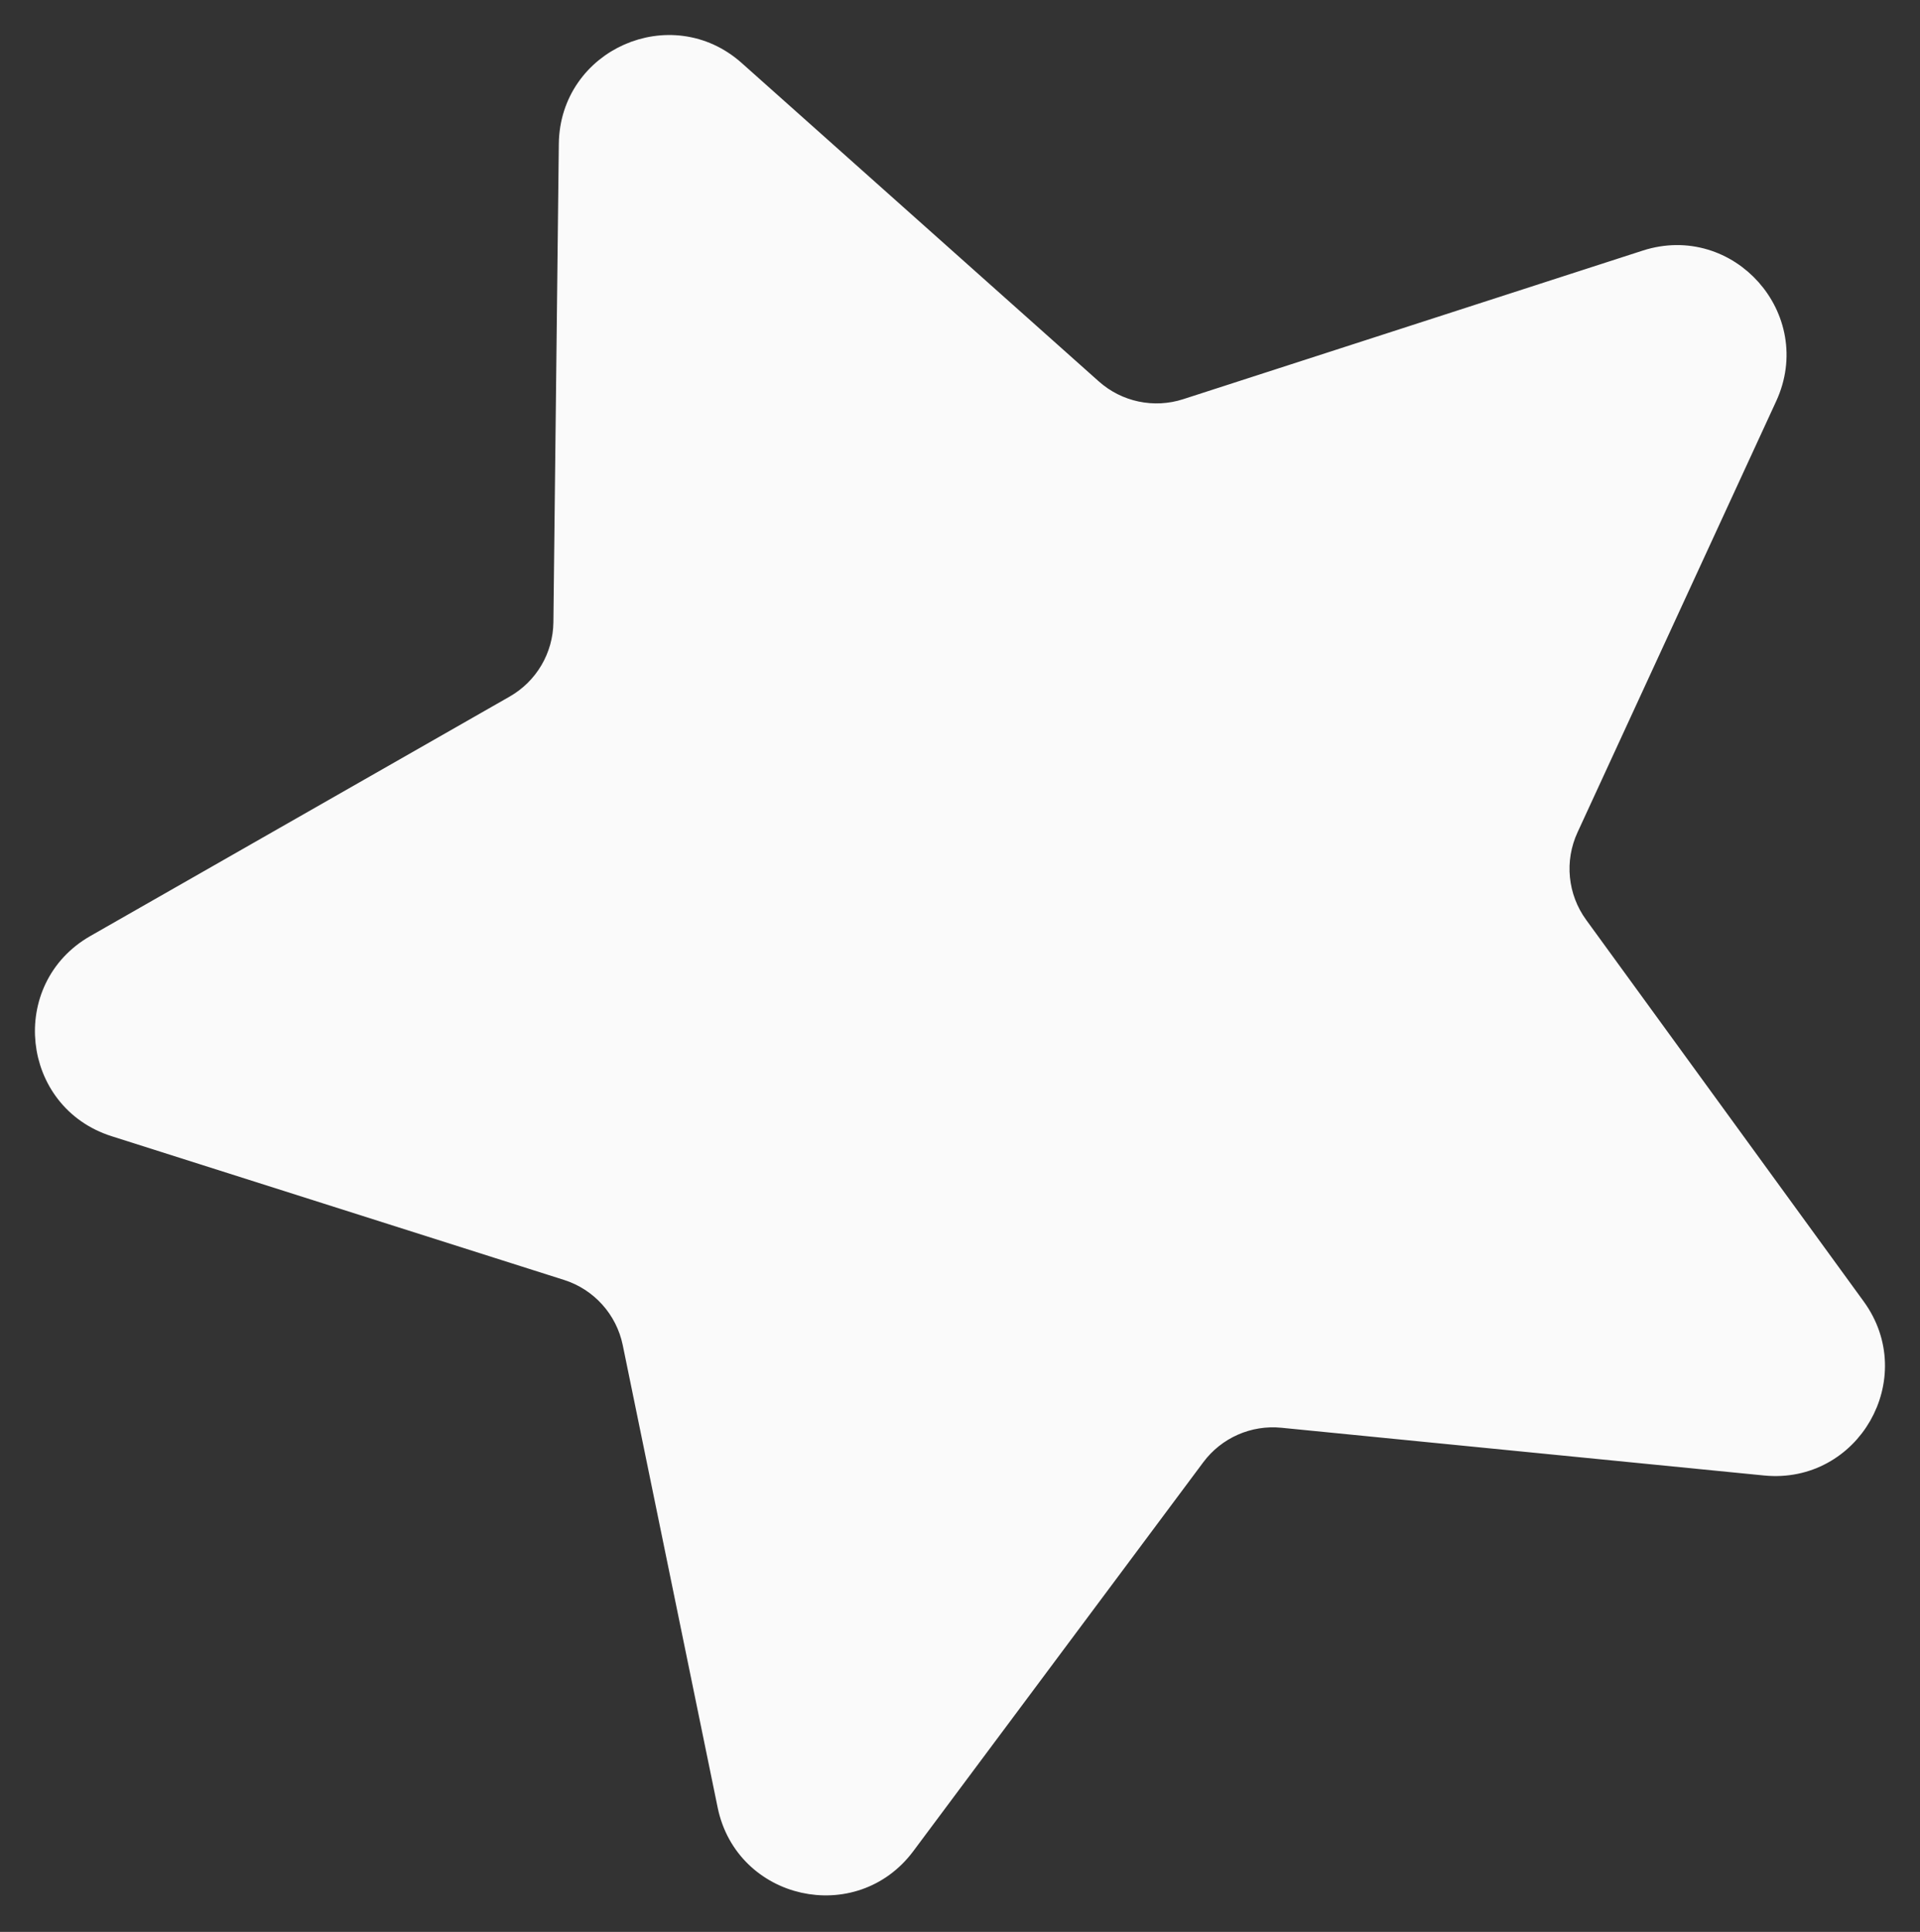 <?xml version="1.0" encoding="UTF-8"?> <svg xmlns="http://www.w3.org/2000/svg" width="168" height="169" viewBox="0 0 168 169" fill="none"><rect x="0" y="0" width="168" height="169" fill="#333333" stroke="none"/> <path d="M49.908 12.595C49.992 5.214 58.722 1.36 64.232 6.272L95.471 34.119C97.75 36.151 100.935 36.822 103.84 35.883L144.042 22.886C151.173 20.58 157.636 27.863 154.499 34.669L137.111 72.398C135.807 75.227 136.135 78.539 137.967 81.058L162.258 114.448C166.626 120.452 161.846 128.798 154.457 128.067L112.22 123.89C109.219 123.593 106.282 124.89 104.479 127.307L79.105 161.33C74.667 167.282 65.279 165.191 63.786 157.918L55.482 117.47C54.855 114.419 52.629 111.945 49.66 111.002L10.066 98.427C2.924 96.159 1.897 86.476 8.406 82.76L45.098 61.813C47.749 60.3 49.4 57.494 49.434 54.441L49.908 12.595Z" fill="#FAFAFA" stroke="#FAFAFA" stroke-width="2.023"></path> </svg> 